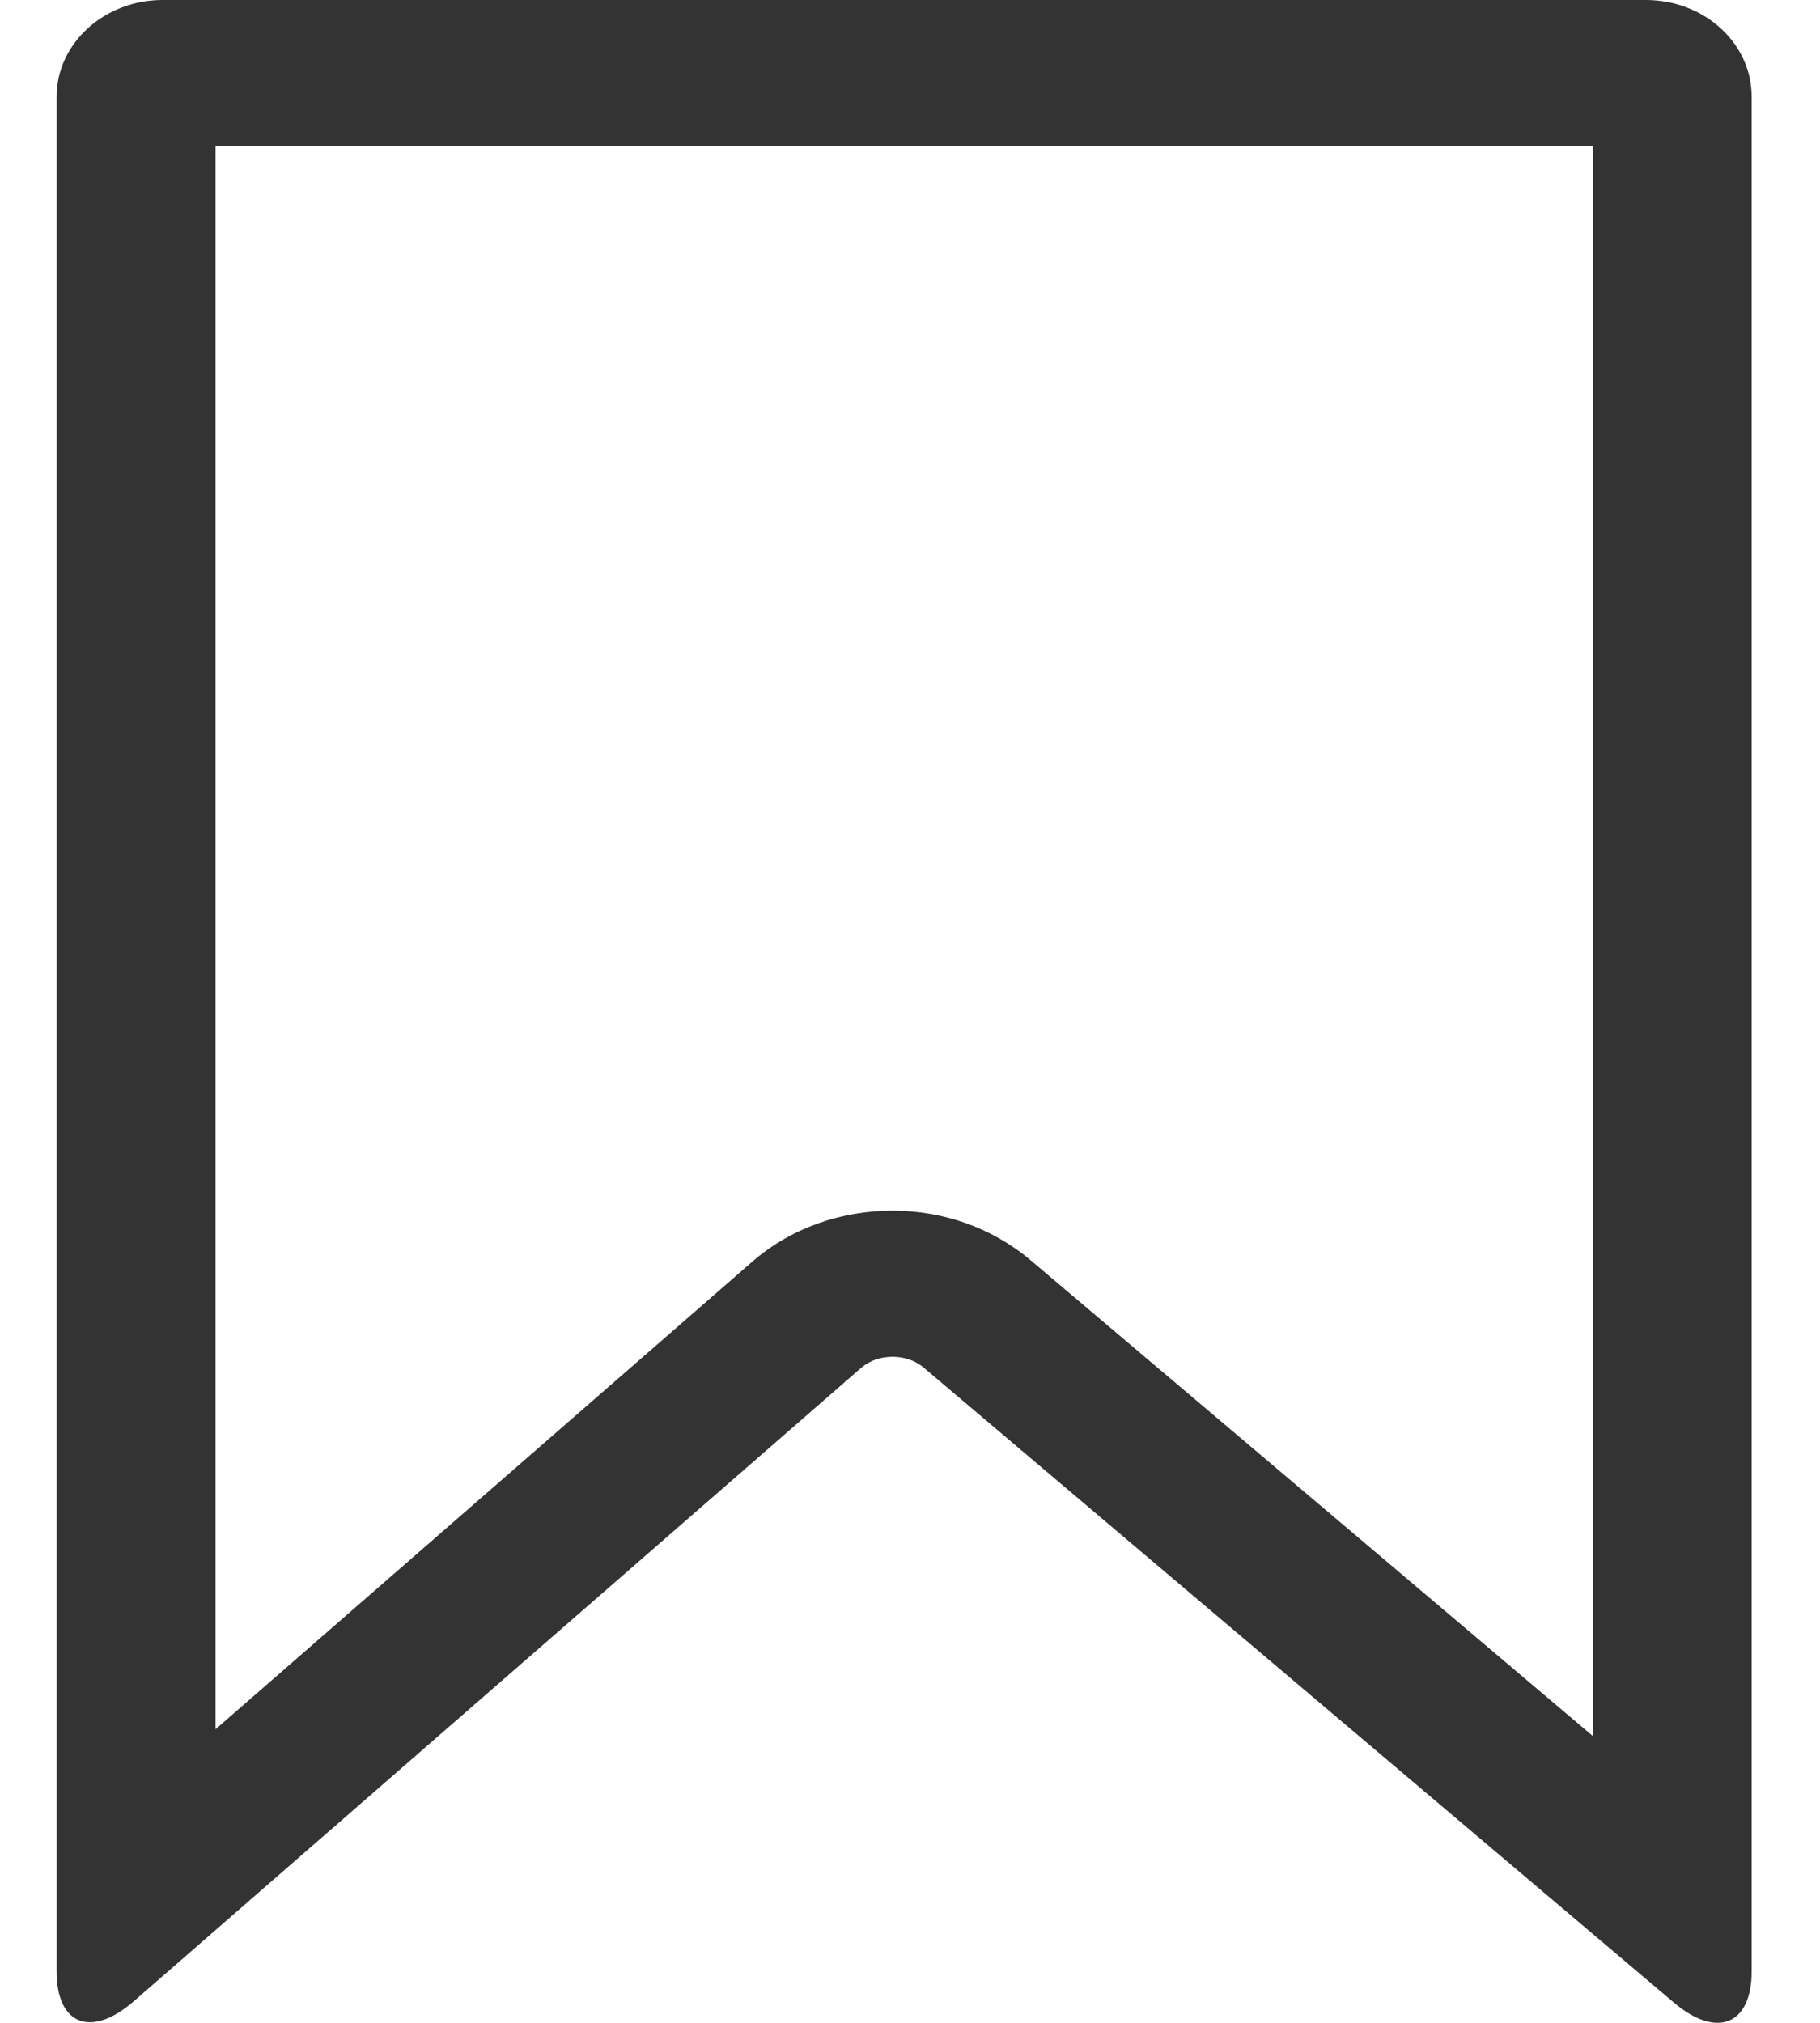<svg width="18" height="20" viewBox="0 0 18 20" fill="none" xmlns="http://www.w3.org/2000/svg">
<path d="M16.277 0H1.608C1.032 0 0.56 0.428 0.56 0.956V19.492C0.56 20.02 0.901 20.155 1.325 19.785L8.518 13.523C8.686 13.379 8.963 13.379 9.131 13.518L16.554 19.799C16.979 20.16 17.324 20.02 17.324 19.492V0.956C17.324 0.428 16.858 0 16.277 0ZM15.753 17.164L10.194 12.461C9.806 12.133 9.32 11.97 8.827 11.97C8.324 11.97 7.827 12.138 7.439 12.475L2.132 17.097V1.442H15.753V17.164Z" fill="#333333"/>
</svg>
